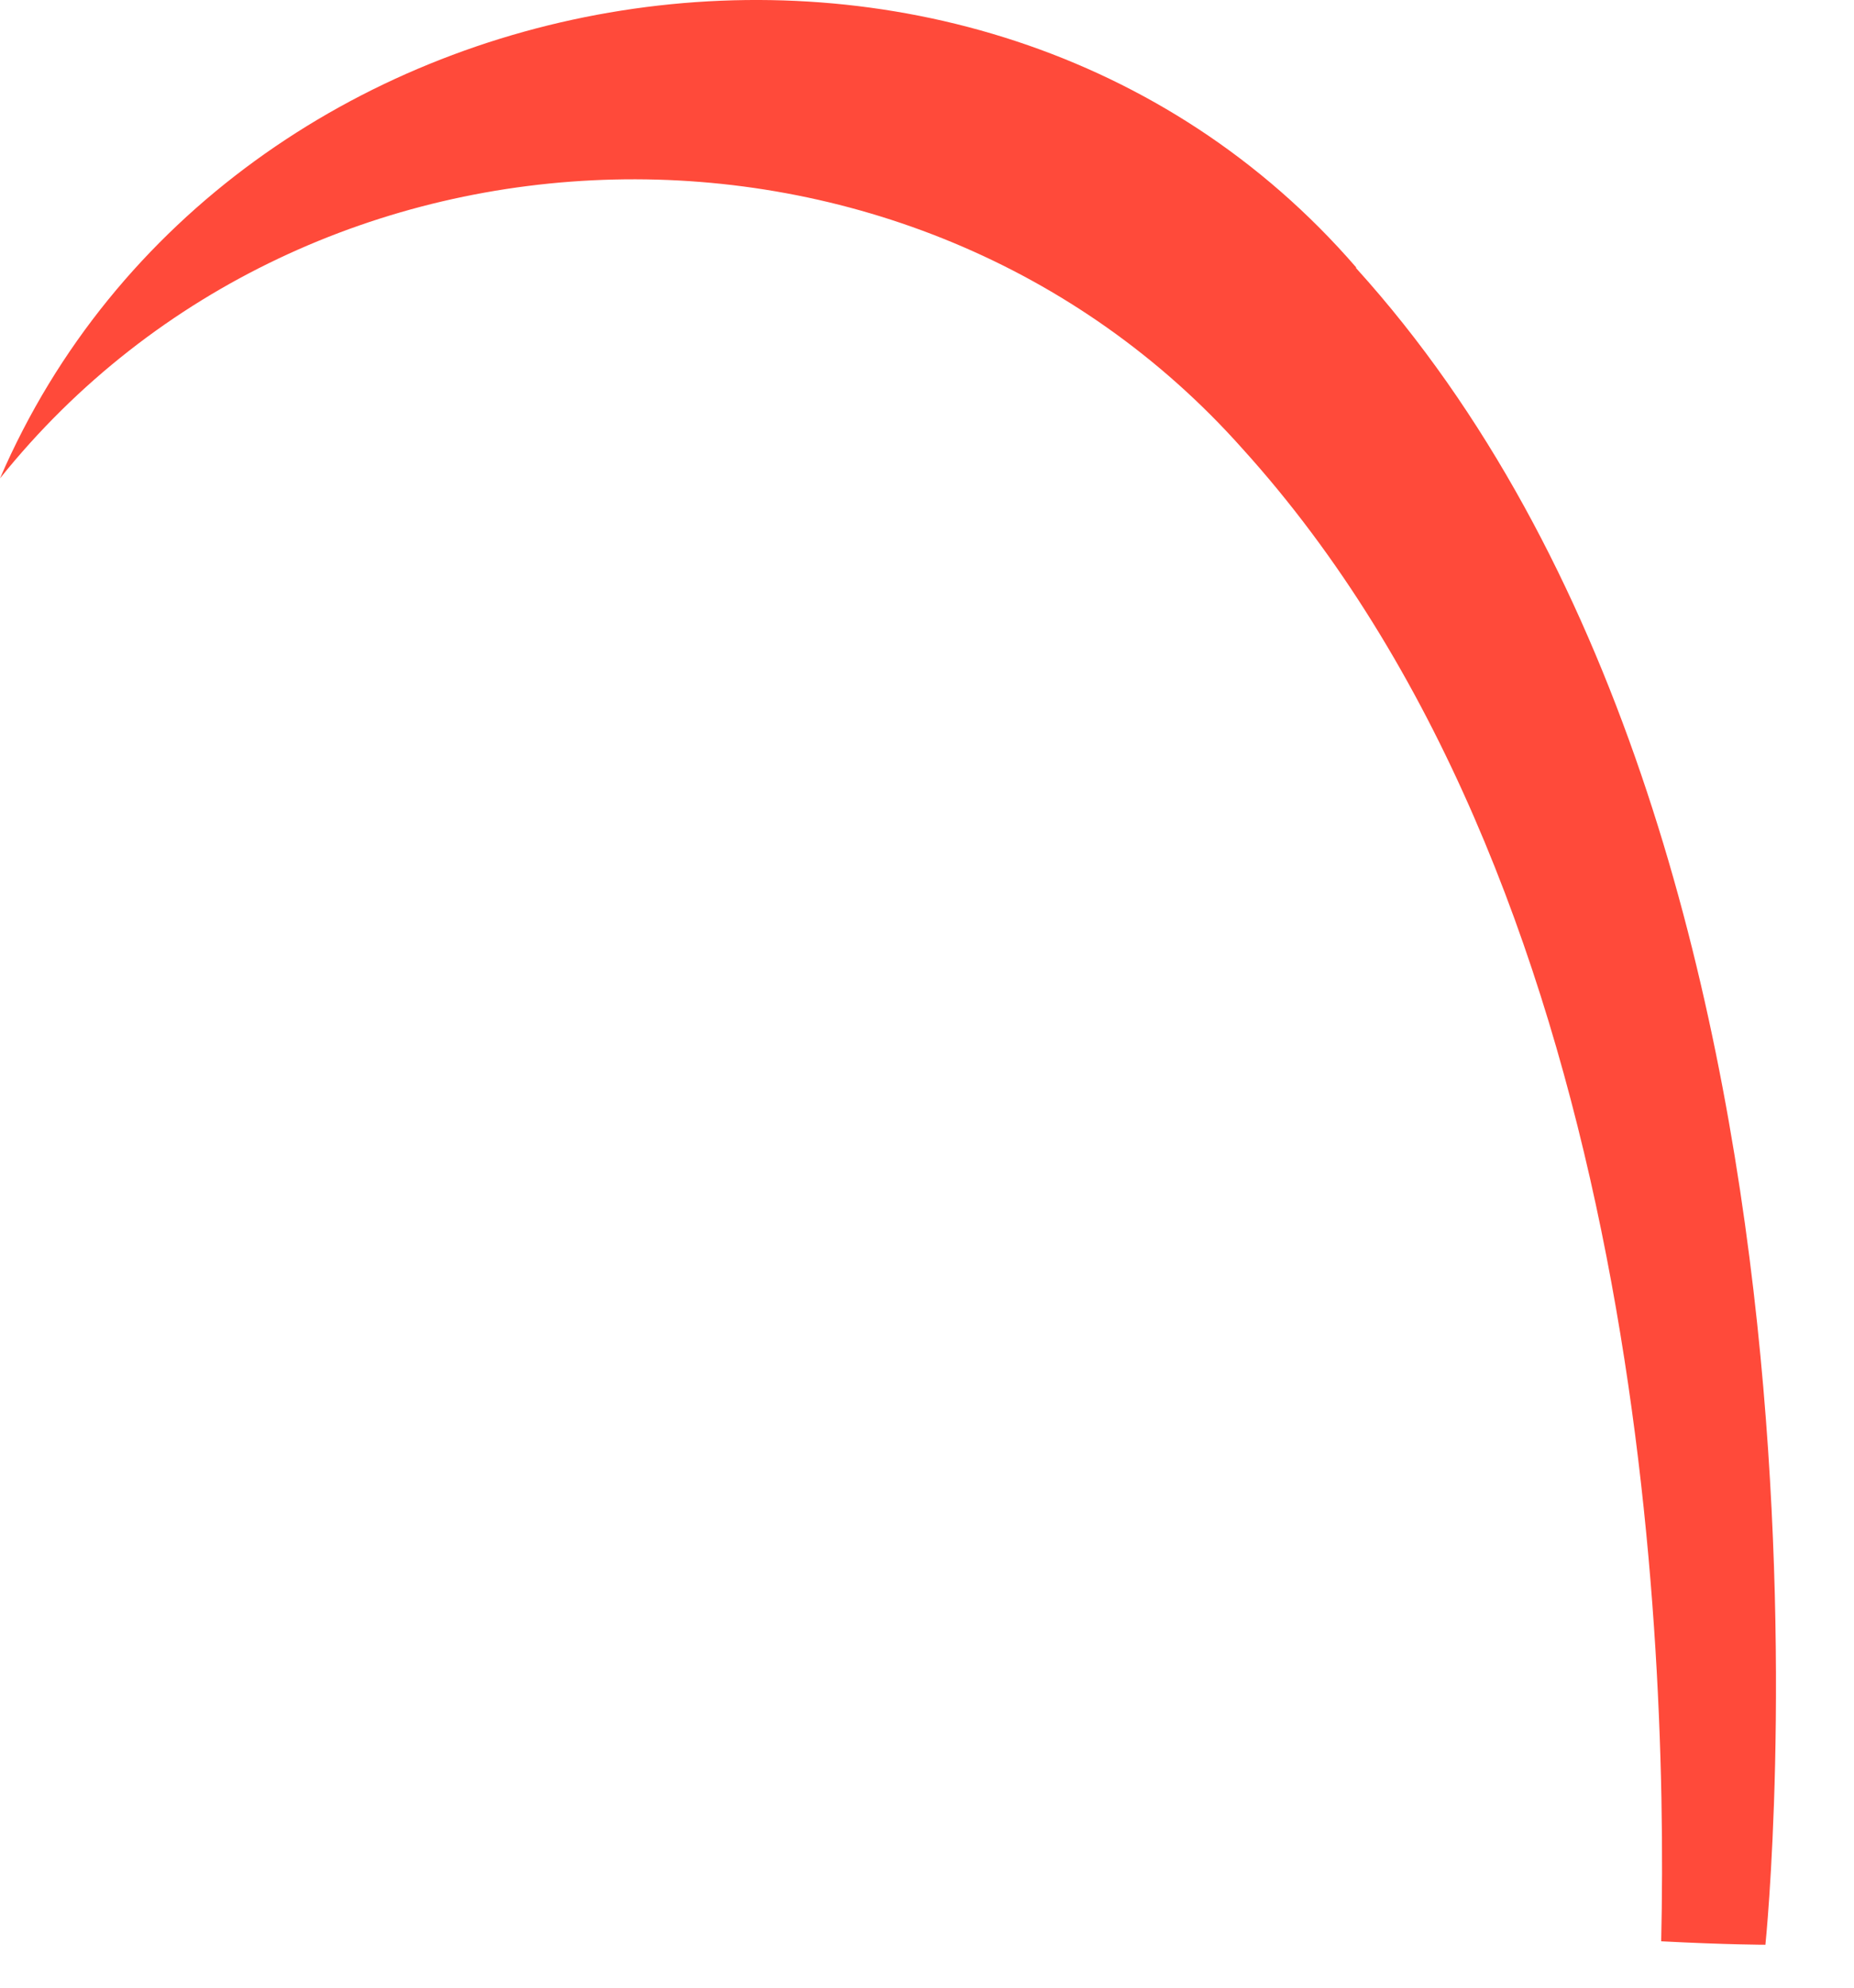 <?xml version="1.0" encoding="utf-8"?>
<svg xmlns="http://www.w3.org/2000/svg" fill="none" height="100%" overflow="visible" preserveAspectRatio="none" style="display: block;" viewBox="0 0 14 15" width="100%">
<path d="M10.24 2.017C7.379 -1.286 1.722 -0.377 0 3.61C2.342 0.692 6.893 0.589 9.382 3.386C12.333 6.644 12.602 12.103 12.544 14.65C13.043 14.676 13.331 14.676 13.331 14.676C13.331 14.676 14.195 6.388 10.24 2.023V2.017Z" fill="#FF4A3A" id="Vector"/>
</svg>
